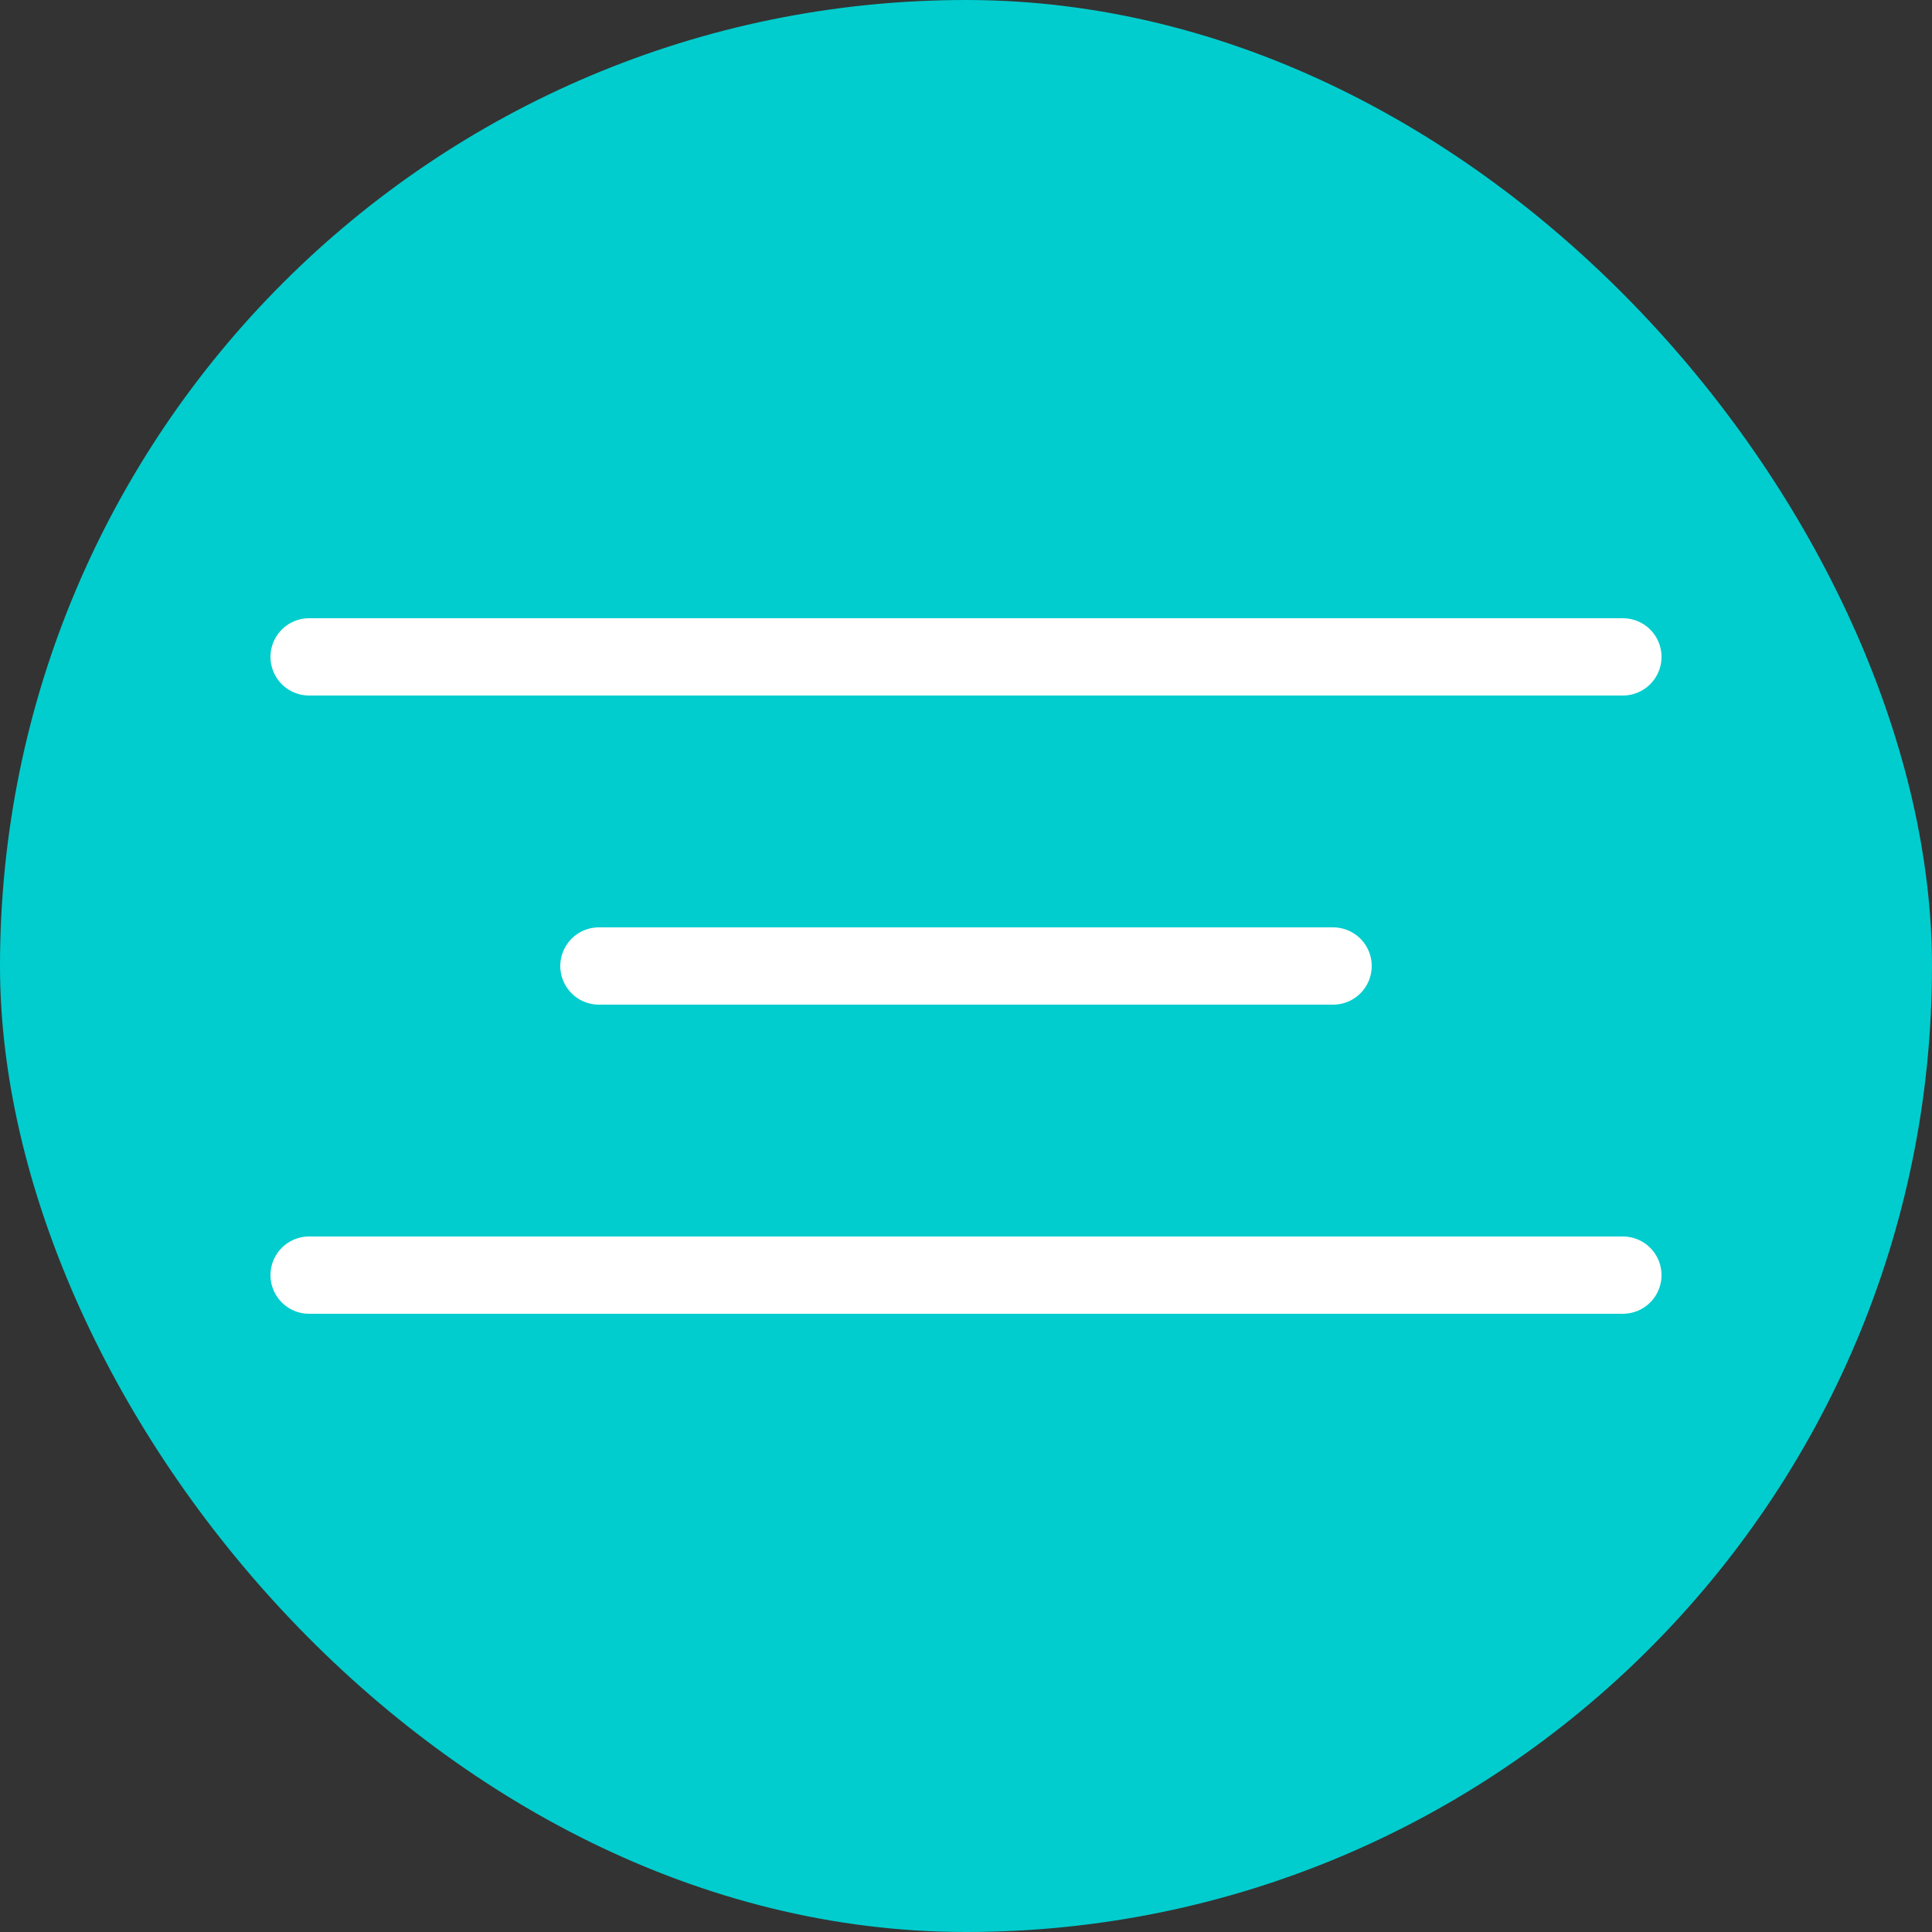 <?xml version="1.0" encoding="UTF-8"?> <svg xmlns="http://www.w3.org/2000/svg" width="50" height="50" viewBox="0 0 50 50" fill="none"><rect x="0" y="0" width="50" height="50" fill="#333333" stroke="none"/><rect width="50" height="50" rx="25" fill="#01CDCE"></rect><path d="M8 17H42" stroke="white" stroke-width="2" stroke-linecap="round"></path><path d="M15.5 25H34.5" stroke="white" stroke-width="2" stroke-linecap="round"></path><path d="M8 33H42" stroke="white" stroke-width="2" stroke-linecap="round"></path></svg> 
